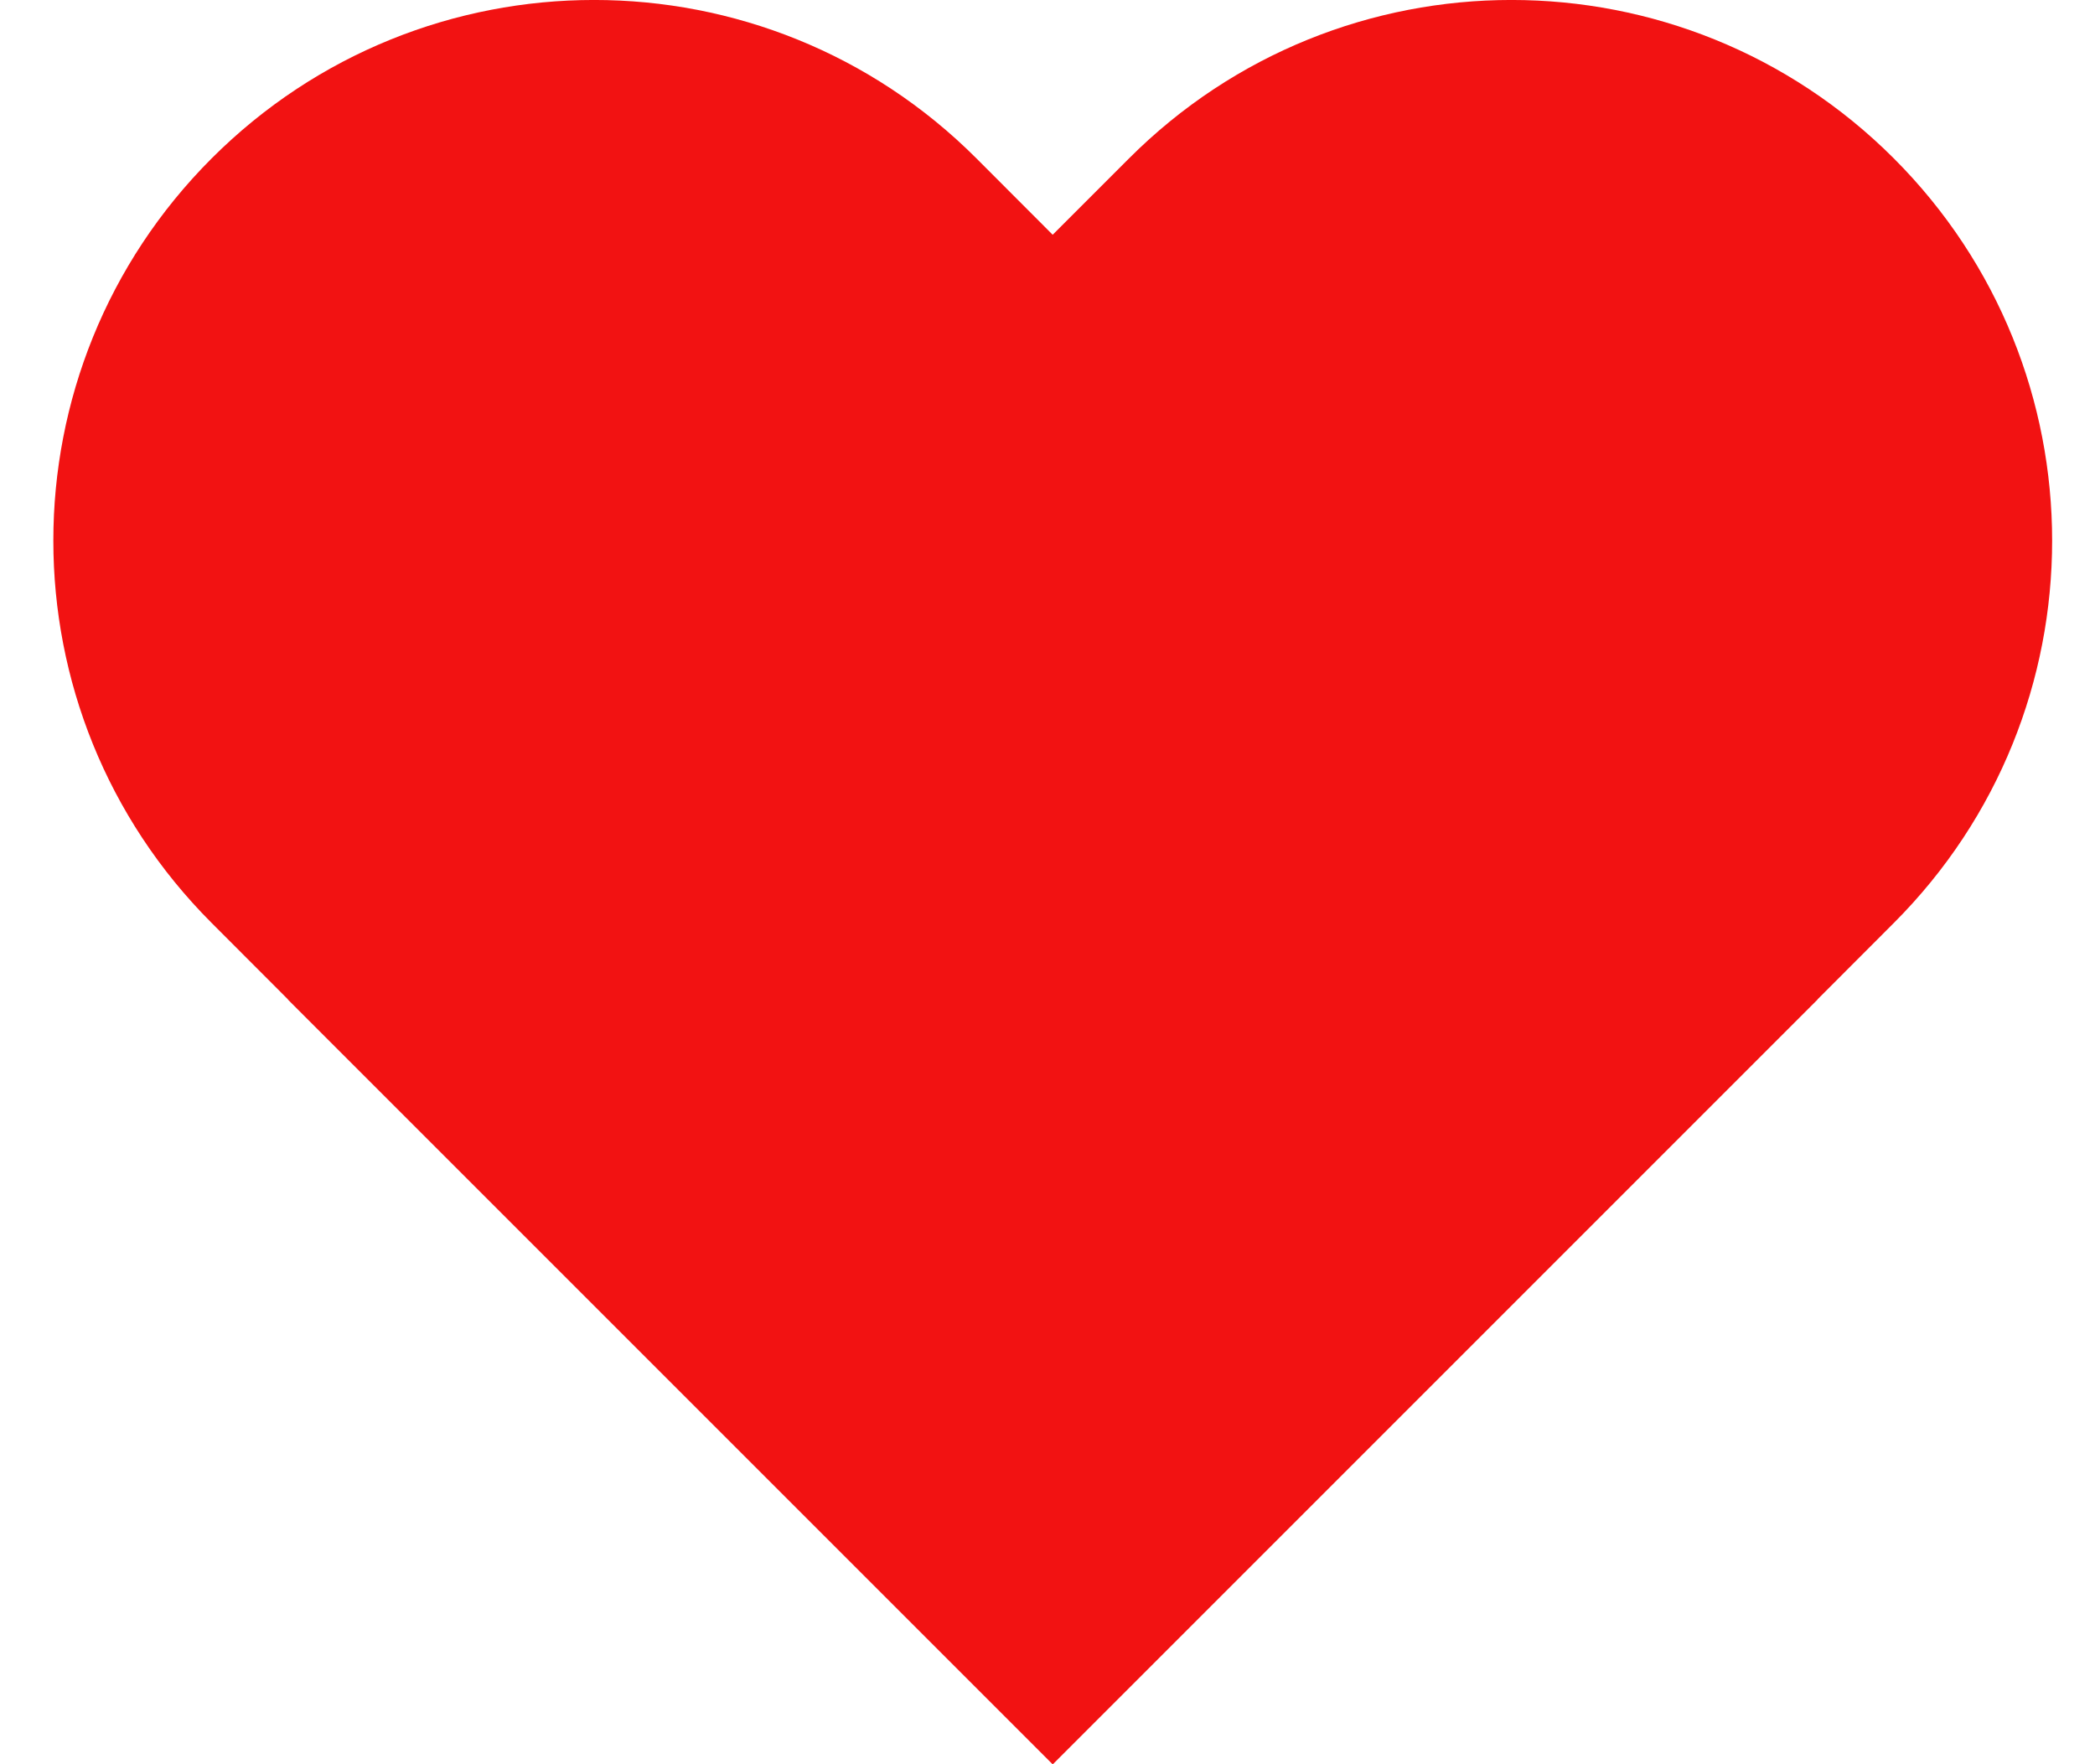 <svg width="19" height="16" viewBox="0 0 19 16" fill="none" xmlns="http://www.w3.org/2000/svg">
<path fill-rule="evenodd" clip-rule="evenodd" d="M1.92 1.436C0.005 3.351 0.005 6.456 1.92 8.371L2.612 9.064L2.611 9.065L9.546 16L9.547 15.999L9.549 16L16.484 9.065L16.483 9.064L17.175 8.371C19.09 6.456 19.09 3.351 17.175 1.436C15.26 -0.479 12.155 -0.479 10.24 1.436L9.547 2.129L8.855 1.436C6.94 -0.479 3.835 -0.479 1.92 1.436Z" fill="#F21212"/>
</svg>
